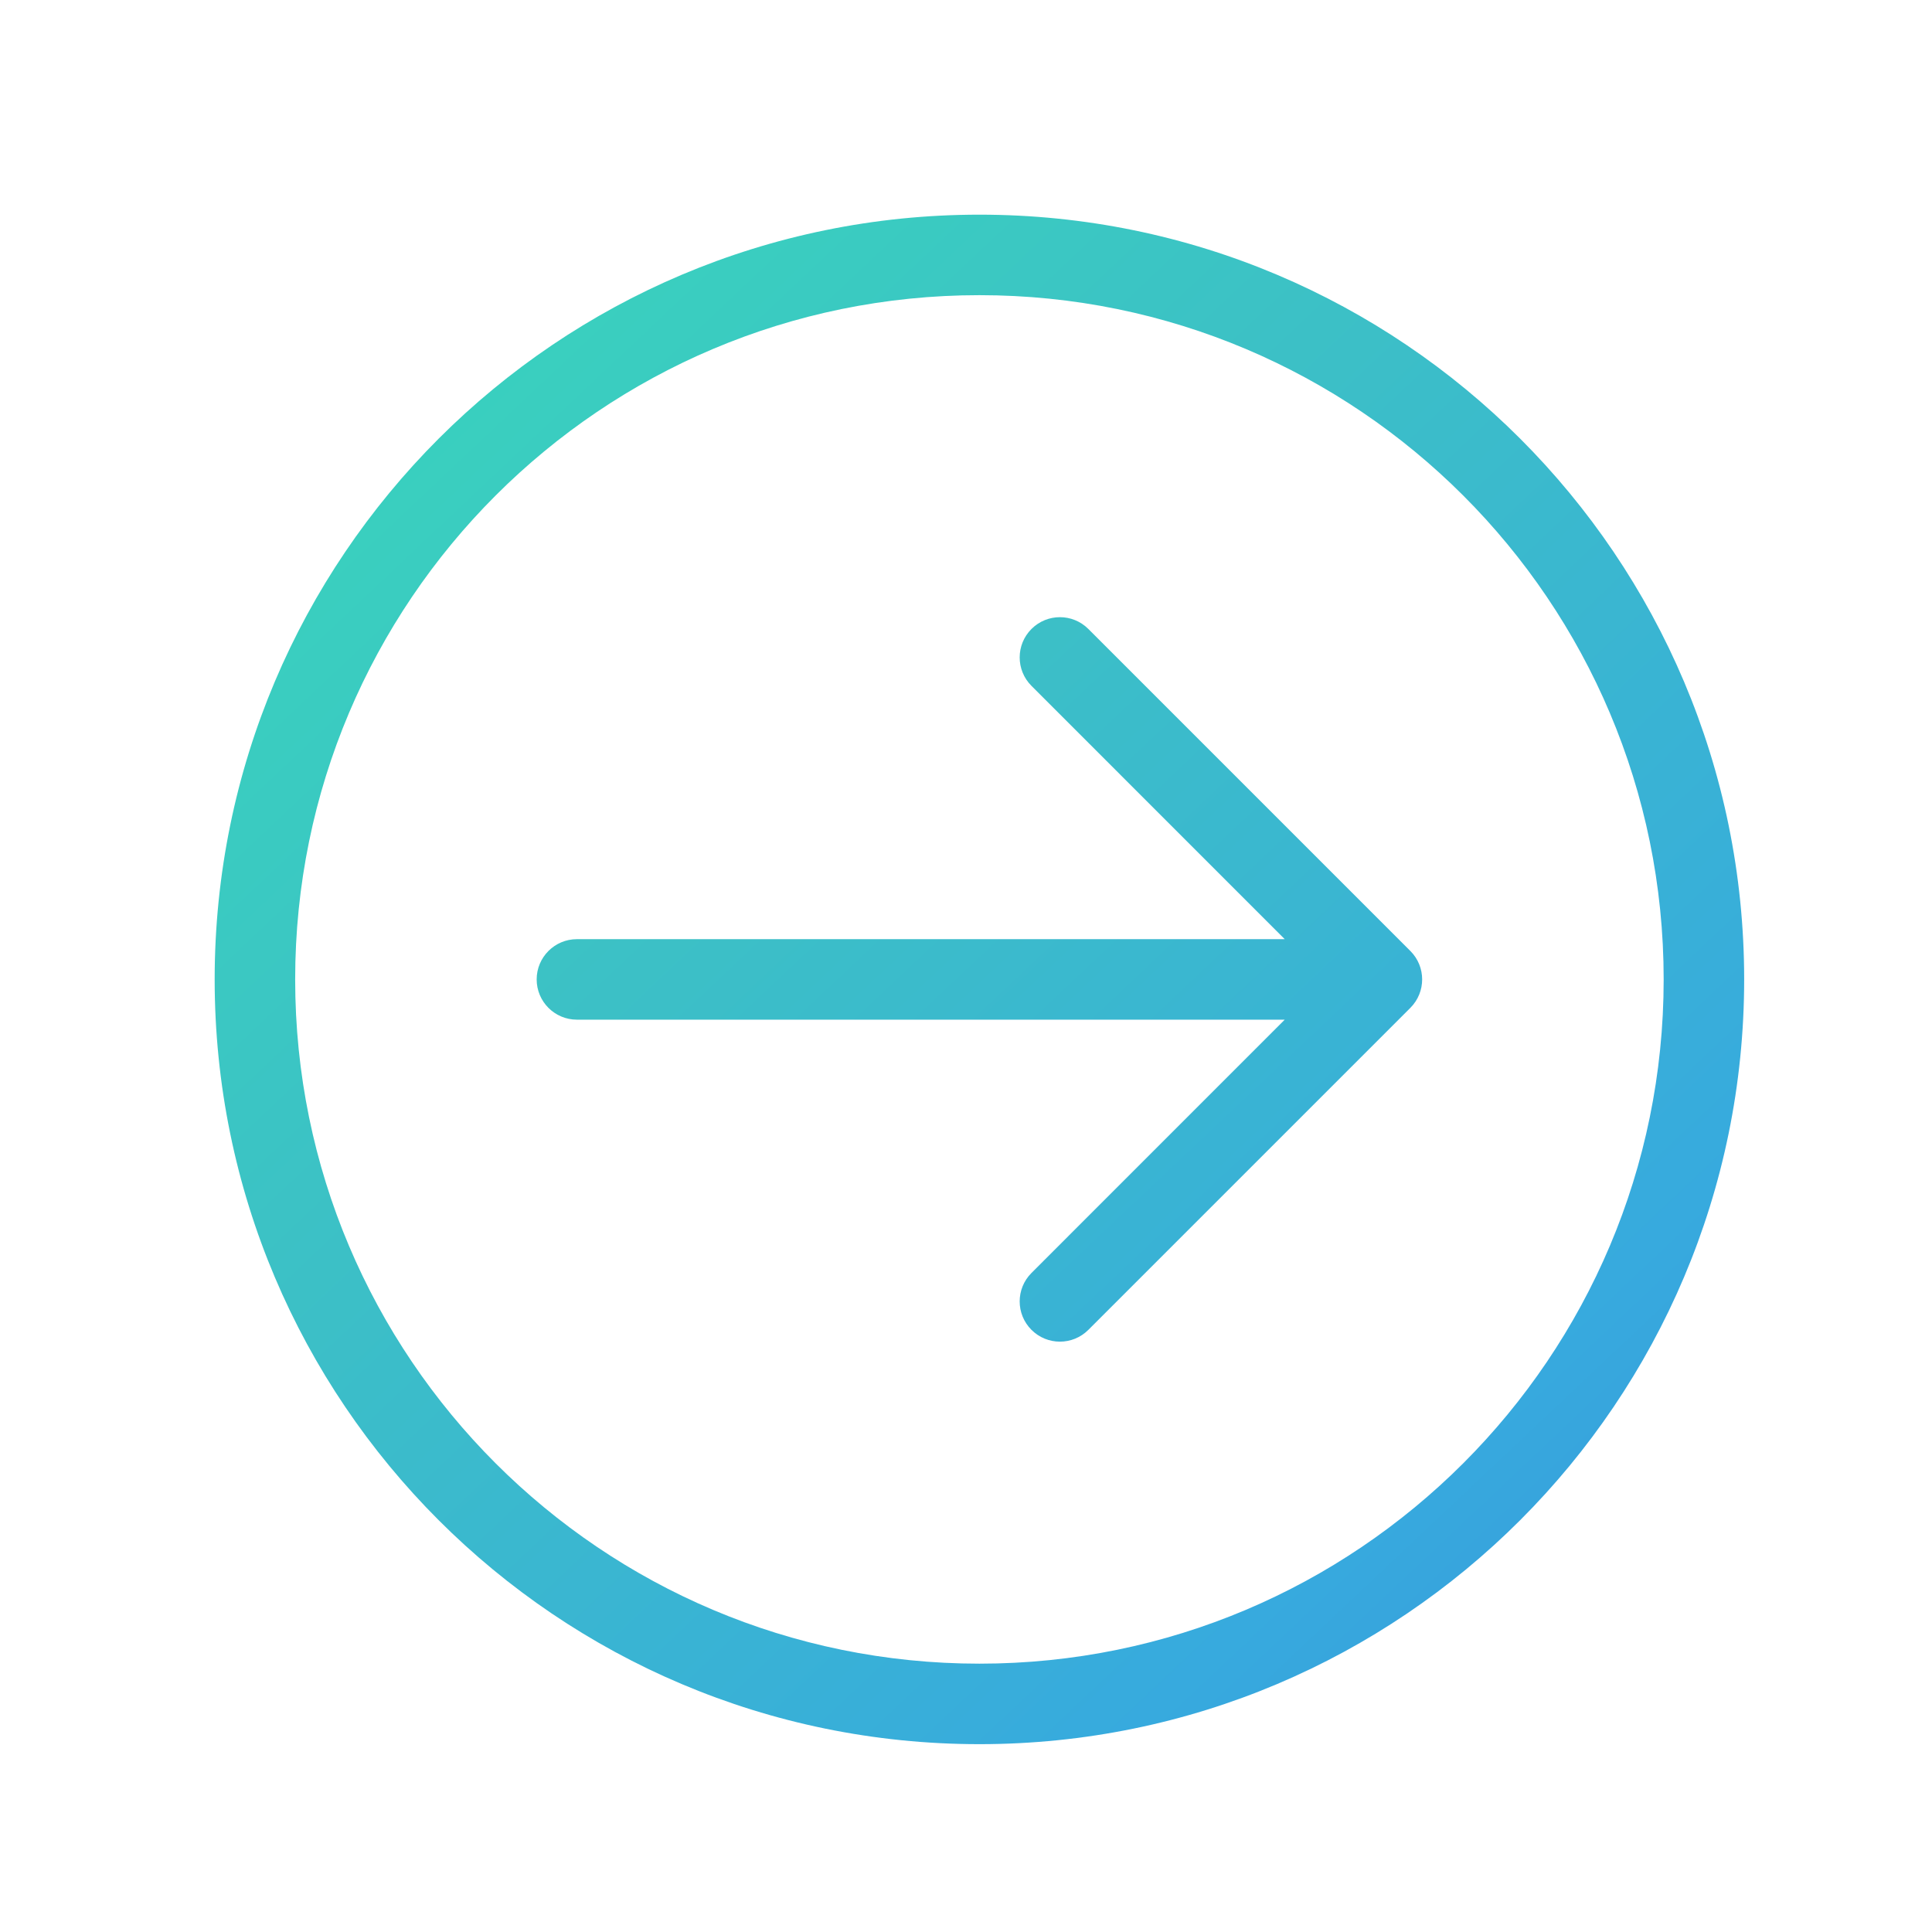 <svg width="36" height="36" viewBox="0 0 36 36" fill="none" xmlns="http://www.w3.org/2000/svg">
<path d="M23.939 17.5L19.22 12.78C18.927 12.487 18.927 12.013 19.22 11.72C19.513 11.427 19.987 11.427 20.28 11.72L26.28 17.72C26.573 18.013 26.573 18.487 26.28 18.78L20.28 24.78C19.987 25.073 19.513 25.073 19.22 24.78C18.927 24.487 18.927 24.013 19.22 23.72L23.939 19H10.75C10.336 19 10 18.664 10 18.25C10 17.836 10.336 17.5 10.75 17.5H23.939ZM18.25 32.5C10.38 32.5 4 26.12 4 18.25C4 10.38 10.38 4 18.25 4C26.12 4 32.5 10.38 32.5 18.25C32.5 26.12 26.12 32.5 18.25 32.5ZM18.25 31C25.292 31 31 25.292 31 18.25C31 11.208 25.292 5.5 18.25 5.5C11.208 5.5 5.5 11.208 5.5 18.25C5.5 25.292 11.208 31 18.25 31Z" fill="url(#paint0_linear)"/>
<defs>
<linearGradient id="paint0_linear" x1="25.019" y1="54.944" x2="-24.128" y2="2.853" gradientUnits="userSpaceOnUse">
<stop stop-color="#3578D4"/>
<stop offset="0.267" stop-color="#37AADE"/>
<stop offset="0.5" stop-color="#3CC0C6"/>
<stop offset="0.766" stop-color="#37DEB8"/>
<stop offset="1" stop-color="#35D482"/>
</linearGradient>
</defs>
</svg>